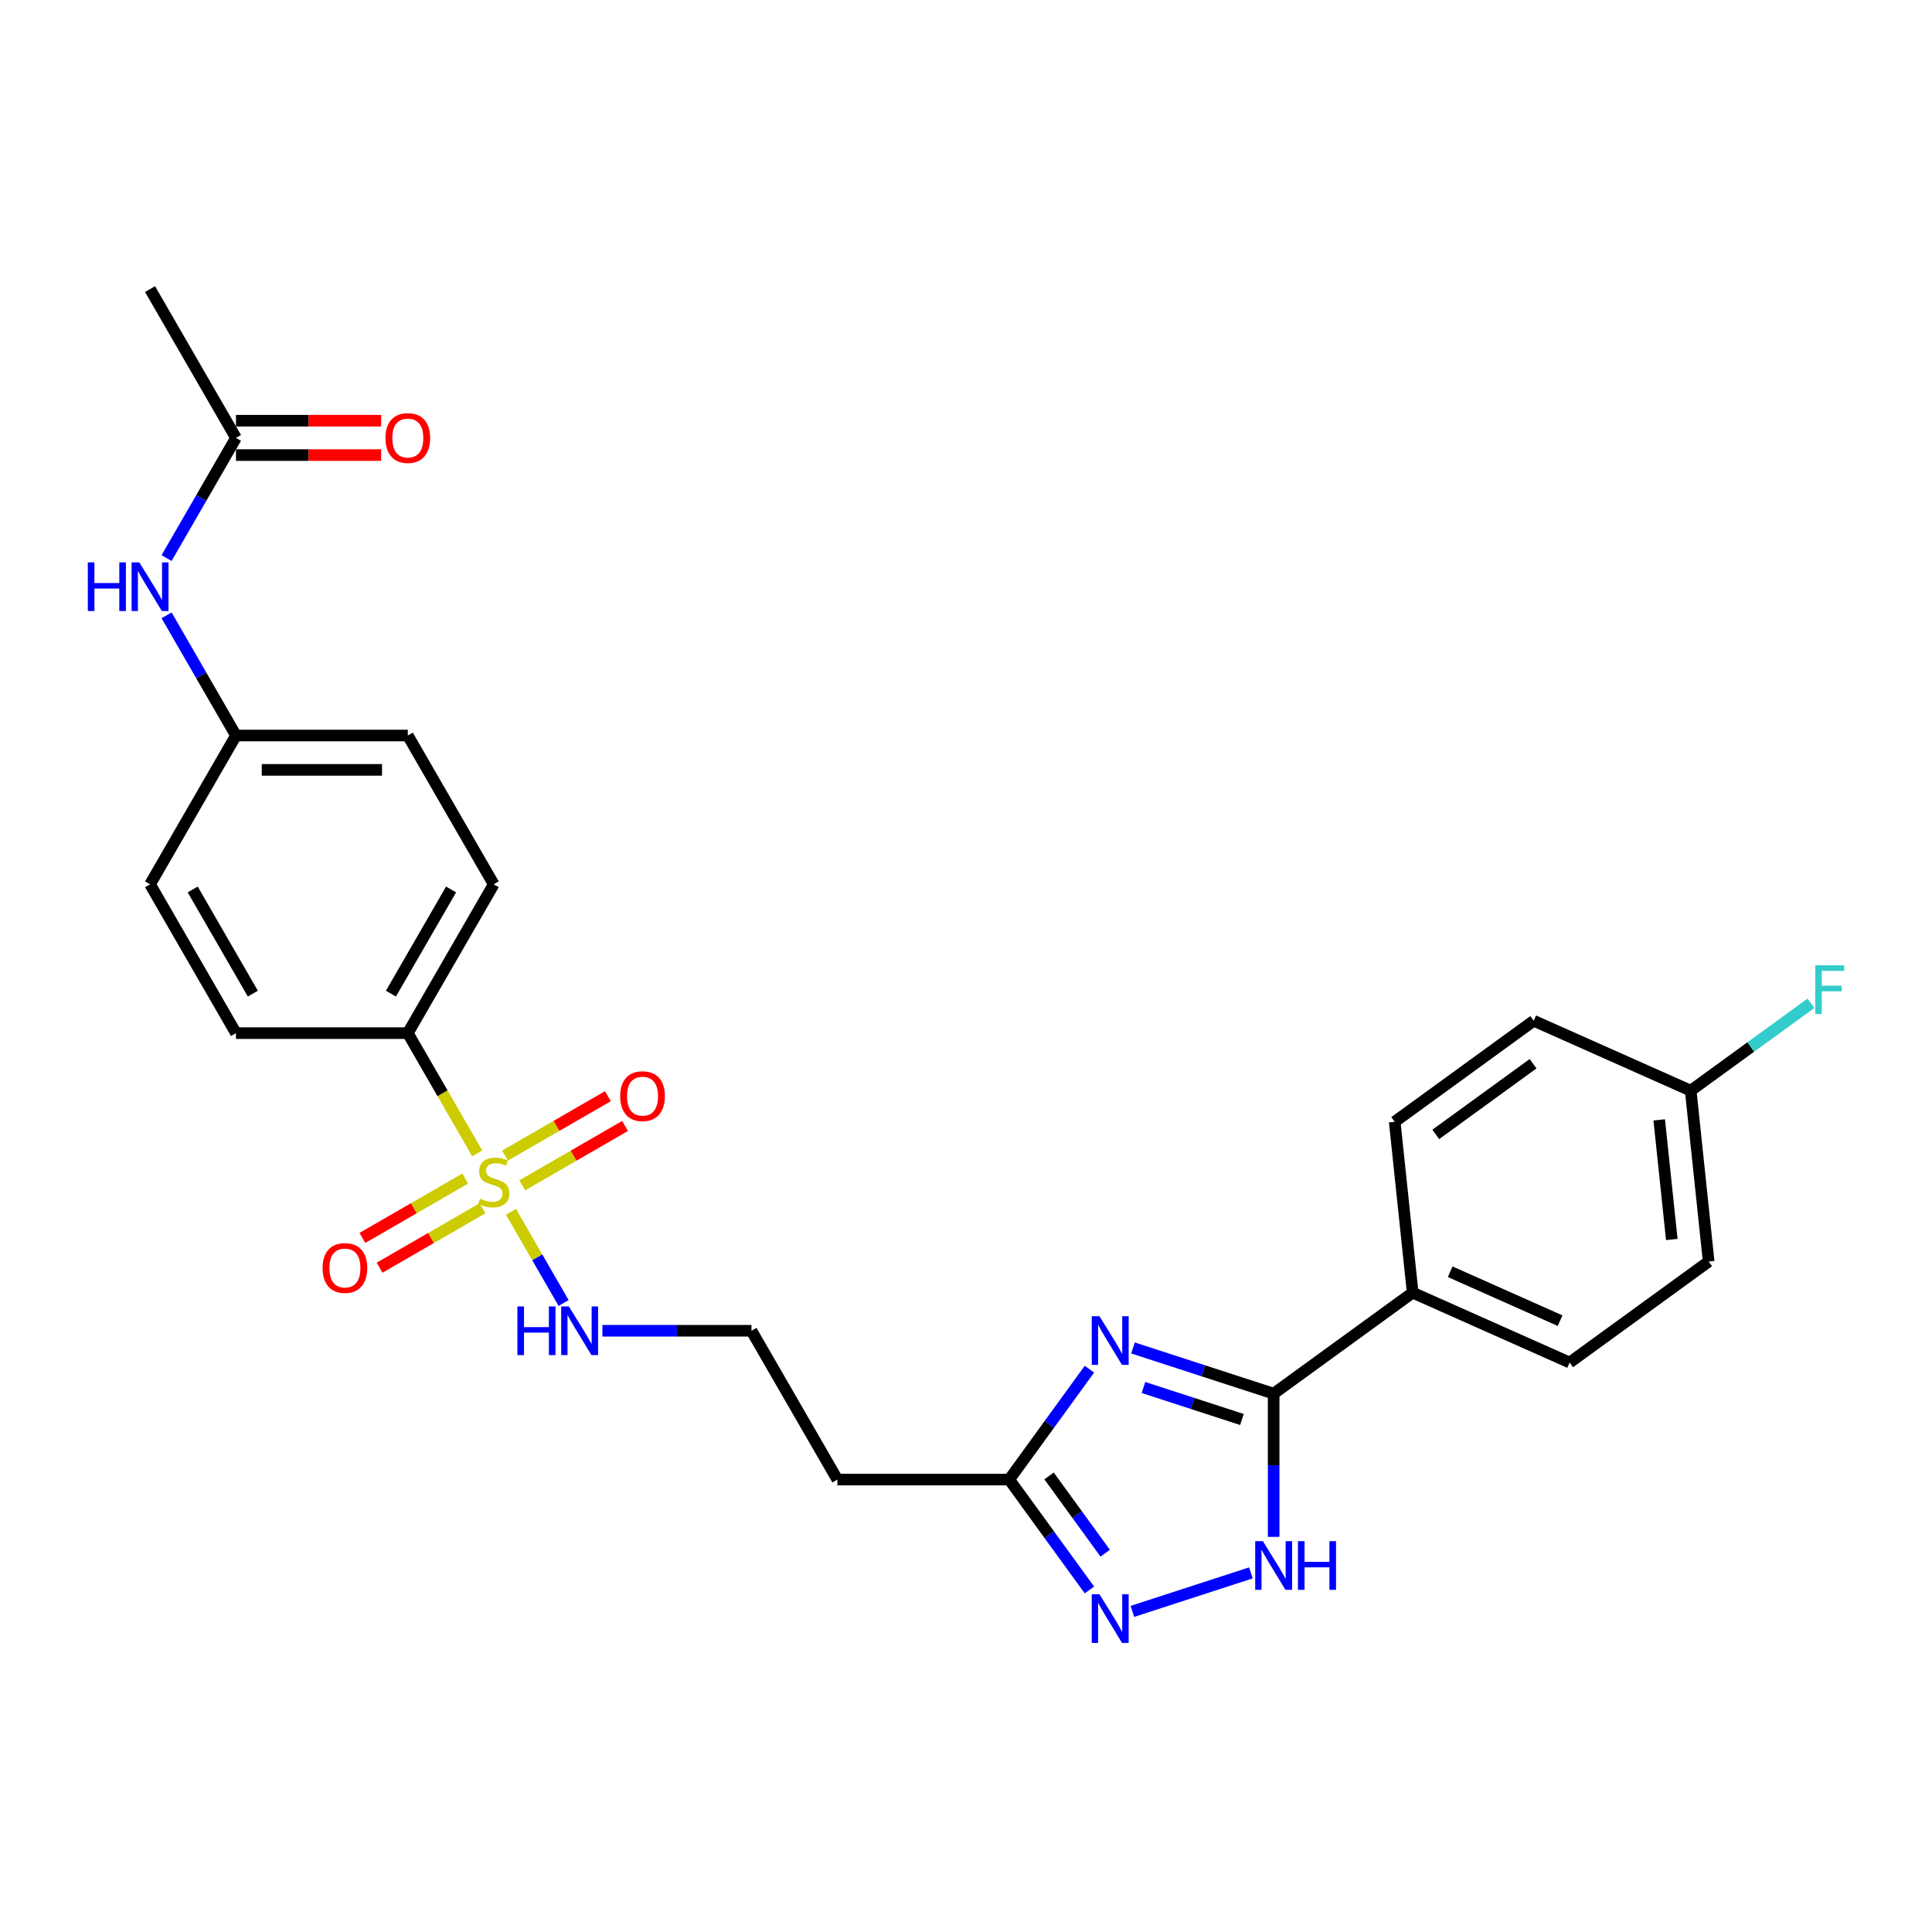<?xml version='1.0' encoding='iso-8859-1'?>
<svg version='1.1' baseProfile='full'
              xmlns='http://www.w3.org/2000/svg'
                      xmlns:rdkit='http://www.rdkit.org/xml'
                      xmlns:xlink='http://www.w3.org/1999/xlink'
                  xml:space='preserve'
width='1000px' height='1000px' viewBox='0 0 1000 1000'>
<!-- END OF HEADER -->
<rect style='opacity:1.0;fill:#FFFFFF;stroke:none' width='1000' height='1000' x='0' y='0'> </rect>
<path class='bond-5' d='M 247.016,596.994 L 229.048,565.872' style='fill:none;fill-rule:evenodd;stroke:#CCCC00;stroke-width:6px;stroke-linecap:butt;stroke-linejoin:miter;stroke-opacity:1' />
<path class='bond-5' d='M 229.048,565.872 L 211.08,534.751' style='fill:none;fill-rule:evenodd;stroke:#000000;stroke-width:6px;stroke-linecap:butt;stroke-linejoin:miter;stroke-opacity:1' />
<path class='bond-6' d='M 240.804,610.019 L 214.185,625.388' style='fill:none;fill-rule:evenodd;stroke:#CCCC00;stroke-width:6px;stroke-linecap:butt;stroke-linejoin:miter;stroke-opacity:1' />
<path class='bond-6' d='M 214.185,625.388 L 187.567,640.756' style='fill:none;fill-rule:evenodd;stroke:#FF0000;stroke-width:6px;stroke-linecap:butt;stroke-linejoin:miter;stroke-opacity:1' />
<path class='bond-6' d='M 249.698,625.424 L 223.08,640.793' style='fill:none;fill-rule:evenodd;stroke:#CCCC00;stroke-width:6px;stroke-linecap:butt;stroke-linejoin:miter;stroke-opacity:1' />
<path class='bond-6' d='M 223.08,640.793 L 196.461,656.161' style='fill:none;fill-rule:evenodd;stroke:#FF0000;stroke-width:6px;stroke-linecap:butt;stroke-linejoin:miter;stroke-opacity:1' />
<path class='bond-7' d='M 270.297,613.532 L 296.915,598.164' style='fill:none;fill-rule:evenodd;stroke:#CCCC00;stroke-width:6px;stroke-linecap:butt;stroke-linejoin:miter;stroke-opacity:1' />
<path class='bond-7' d='M 296.915,598.164 L 323.534,582.795' style='fill:none;fill-rule:evenodd;stroke:#FF0000;stroke-width:6px;stroke-linecap:butt;stroke-linejoin:miter;stroke-opacity:1' />
<path class='bond-7' d='M 261.403,598.127 L 288.021,582.759' style='fill:none;fill-rule:evenodd;stroke:#CCCC00;stroke-width:6px;stroke-linecap:butt;stroke-linejoin:miter;stroke-opacity:1' />
<path class='bond-7' d='M 288.021,582.759 L 314.64,567.39' style='fill:none;fill-rule:evenodd;stroke:#FF0000;stroke-width:6px;stroke-linecap:butt;stroke-linejoin:miter;stroke-opacity:1' />
<path class='bond-10' d='M 264.475,627.233 L 278.099,650.831' style='fill:none;fill-rule:evenodd;stroke:#CCCC00;stroke-width:6px;stroke-linecap:butt;stroke-linejoin:miter;stroke-opacity:1' />
<path class='bond-10' d='M 278.099,650.831 L 291.723,674.429' style='fill:none;fill-rule:evenodd;stroke:#0000FF;stroke-width:6px;stroke-linecap:butt;stroke-linejoin:miter;stroke-opacity:1' />
<path class='bond-0' d='M 563.885,708.688 L 543.129,737.257' style='fill:none;fill-rule:evenodd;stroke:#0000FF;stroke-width:6px;stroke-linecap:butt;stroke-linejoin:miter;stroke-opacity:1' />
<path class='bond-0' d='M 543.129,737.257 L 522.373,765.825' style='fill:none;fill-rule:evenodd;stroke:#000000;stroke-width:6px;stroke-linecap:butt;stroke-linejoin:miter;stroke-opacity:1' />
<path class='bond-1' d='M 586.426,697.697 L 622.832,709.526' style='fill:none;fill-rule:evenodd;stroke:#0000FF;stroke-width:6px;stroke-linecap:butt;stroke-linejoin:miter;stroke-opacity:1' />
<path class='bond-1' d='M 622.832,709.526 L 659.238,721.355' style='fill:none;fill-rule:evenodd;stroke:#000000;stroke-width:6px;stroke-linecap:butt;stroke-linejoin:miter;stroke-opacity:1' />
<path class='bond-1' d='M 591.851,718.163 L 617.336,726.444' style='fill:none;fill-rule:evenodd;stroke:#0000FF;stroke-width:6px;stroke-linecap:butt;stroke-linejoin:miter;stroke-opacity:1' />
<path class='bond-1' d='M 617.336,726.444 L 642.82,734.724' style='fill:none;fill-rule:evenodd;stroke:#000000;stroke-width:6px;stroke-linecap:butt;stroke-linejoin:miter;stroke-opacity:1' />
<path class='bond-8' d='M 659.238,721.355 L 731.193,669.077' style='fill:none;fill-rule:evenodd;stroke:#000000;stroke-width:6px;stroke-linecap:butt;stroke-linejoin:miter;stroke-opacity:1' />
<path class='bond-28' d='M 659.238,721.355 L 659.238,758.417' style='fill:none;fill-rule:evenodd;stroke:#000000;stroke-width:6px;stroke-linecap:butt;stroke-linejoin:miter;stroke-opacity:1' />
<path class='bond-28' d='M 659.238,758.417 L 659.238,795.478' style='fill:none;fill-rule:evenodd;stroke:#0000FF;stroke-width:6px;stroke-linecap:butt;stroke-linejoin:miter;stroke-opacity:1' />
<path class='bond-2' d='M 647.463,814.122 L 586.117,834.054' style='fill:none;fill-rule:evenodd;stroke:#0000FF;stroke-width:6px;stroke-linecap:butt;stroke-linejoin:miter;stroke-opacity:1' />
<path class='bond-3' d='M 563.885,822.963 L 543.129,794.394' style='fill:none;fill-rule:evenodd;stroke:#0000FF;stroke-width:6px;stroke-linecap:butt;stroke-linejoin:miter;stroke-opacity:1' />
<path class='bond-3' d='M 543.129,794.394 L 522.373,765.825' style='fill:none;fill-rule:evenodd;stroke:#000000;stroke-width:6px;stroke-linecap:butt;stroke-linejoin:miter;stroke-opacity:1' />
<path class='bond-3' d='M 572.049,803.936 L 557.52,783.938' style='fill:none;fill-rule:evenodd;stroke:#0000FF;stroke-width:6px;stroke-linecap:butt;stroke-linejoin:miter;stroke-opacity:1' />
<path class='bond-3' d='M 557.52,783.938 L 542.99,763.94' style='fill:none;fill-rule:evenodd;stroke:#000000;stroke-width:6px;stroke-linecap:butt;stroke-linejoin:miter;stroke-opacity:1' />
<path class='bond-4' d='M 522.373,765.825 L 433.432,765.825' style='fill:none;fill-rule:evenodd;stroke:#000000;stroke-width:6px;stroke-linecap:butt;stroke-linejoin:miter;stroke-opacity:1' />
<path class='bond-14' d='M 211.08,534.751 L 255.55,457.726' style='fill:none;fill-rule:evenodd;stroke:#000000;stroke-width:6px;stroke-linecap:butt;stroke-linejoin:miter;stroke-opacity:1' />
<path class='bond-14' d='M 202.346,514.303 L 233.475,460.385' style='fill:none;fill-rule:evenodd;stroke:#000000;stroke-width:6px;stroke-linecap:butt;stroke-linejoin:miter;stroke-opacity:1' />
<path class='bond-15' d='M 211.08,534.751 L 122.139,534.751' style='fill:none;fill-rule:evenodd;stroke:#000000;stroke-width:6px;stroke-linecap:butt;stroke-linejoin:miter;stroke-opacity:1' />
<path class='bond-16' d='M 731.193,669.077 L 812.444,705.253' style='fill:none;fill-rule:evenodd;stroke:#000000;stroke-width:6px;stroke-linecap:butt;stroke-linejoin:miter;stroke-opacity:1' />
<path class='bond-16' d='M 750.616,658.253 L 807.492,683.576' style='fill:none;fill-rule:evenodd;stroke:#000000;stroke-width:6px;stroke-linecap:butt;stroke-linejoin:miter;stroke-opacity:1' />
<path class='bond-17' d='M 731.193,669.077 L 721.896,580.624' style='fill:none;fill-rule:evenodd;stroke:#000000;stroke-width:6px;stroke-linecap:butt;stroke-linejoin:miter;stroke-opacity:1' />
<path class='bond-9' d='M 122.139,226.651 L 104.182,257.755' style='fill:none;fill-rule:evenodd;stroke:#000000;stroke-width:6px;stroke-linecap:butt;stroke-linejoin:miter;stroke-opacity:1' />
<path class='bond-9' d='M 104.182,257.755 L 86.224,288.858' style='fill:none;fill-rule:evenodd;stroke:#0000FF;stroke-width:6px;stroke-linecap:butt;stroke-linejoin:miter;stroke-opacity:1' />
<path class='bond-13' d='M 122.139,235.545 L 159.717,235.545' style='fill:none;fill-rule:evenodd;stroke:#000000;stroke-width:6px;stroke-linecap:butt;stroke-linejoin:miter;stroke-opacity:1' />
<path class='bond-13' d='M 159.717,235.545 L 197.294,235.545' style='fill:none;fill-rule:evenodd;stroke:#FF0000;stroke-width:6px;stroke-linecap:butt;stroke-linejoin:miter;stroke-opacity:1' />
<path class='bond-13' d='M 122.139,217.757 L 159.717,217.757' style='fill:none;fill-rule:evenodd;stroke:#000000;stroke-width:6px;stroke-linecap:butt;stroke-linejoin:miter;stroke-opacity:1' />
<path class='bond-13' d='M 159.717,217.757 L 197.294,217.757' style='fill:none;fill-rule:evenodd;stroke:#FF0000;stroke-width:6px;stroke-linecap:butt;stroke-linejoin:miter;stroke-opacity:1' />
<path class='bond-26' d='M 122.139,226.651 L 77.669,149.626' style='fill:none;fill-rule:evenodd;stroke:#000000;stroke-width:6px;stroke-linecap:butt;stroke-linejoin:miter;stroke-opacity:1' />
<path class='bond-19' d='M 311.797,688.801 L 350.379,688.801' style='fill:none;fill-rule:evenodd;stroke:#0000FF;stroke-width:6px;stroke-linecap:butt;stroke-linejoin:miter;stroke-opacity:1' />
<path class='bond-19' d='M 350.379,688.801 L 388.961,688.801' style='fill:none;fill-rule:evenodd;stroke:#000000;stroke-width:6px;stroke-linecap:butt;stroke-linejoin:miter;stroke-opacity:1' />
<path class='bond-11' d='M 86.224,318.493 L 104.182,349.597' style='fill:none;fill-rule:evenodd;stroke:#0000FF;stroke-width:6px;stroke-linecap:butt;stroke-linejoin:miter;stroke-opacity:1' />
<path class='bond-11' d='M 104.182,349.597 L 122.139,380.701' style='fill:none;fill-rule:evenodd;stroke:#000000;stroke-width:6px;stroke-linecap:butt;stroke-linejoin:miter;stroke-opacity:1' />
<path class='bond-12' d='M 433.432,765.825 L 388.961,688.801' style='fill:none;fill-rule:evenodd;stroke:#000000;stroke-width:6px;stroke-linecap:butt;stroke-linejoin:miter;stroke-opacity:1' />
<path class='bond-22' d='M 255.55,457.726 L 211.08,380.701' style='fill:none;fill-rule:evenodd;stroke:#000000;stroke-width:6px;stroke-linecap:butt;stroke-linejoin:miter;stroke-opacity:1' />
<path class='bond-21' d='M 122.139,534.751 L 77.669,457.726' style='fill:none;fill-rule:evenodd;stroke:#000000;stroke-width:6px;stroke-linecap:butt;stroke-linejoin:miter;stroke-opacity:1' />
<path class='bond-21' d='M 130.874,514.303 L 99.744,460.385' style='fill:none;fill-rule:evenodd;stroke:#000000;stroke-width:6px;stroke-linecap:butt;stroke-linejoin:miter;stroke-opacity:1' />
<path class='bond-23' d='M 812.444,705.253 L 884.399,652.974' style='fill:none;fill-rule:evenodd;stroke:#000000;stroke-width:6px;stroke-linecap:butt;stroke-linejoin:miter;stroke-opacity:1' />
<path class='bond-24' d='M 721.896,580.624 L 793.851,528.345' style='fill:none;fill-rule:evenodd;stroke:#000000;stroke-width:6px;stroke-linecap:butt;stroke-linejoin:miter;stroke-opacity:1' />
<path class='bond-24' d='M 743.145,587.173 L 793.513,550.578' style='fill:none;fill-rule:evenodd;stroke:#000000;stroke-width:6px;stroke-linecap:butt;stroke-linejoin:miter;stroke-opacity:1' />
<path class='bond-18' d='M 122.139,380.701 L 77.669,457.726' style='fill:none;fill-rule:evenodd;stroke:#000000;stroke-width:6px;stroke-linecap:butt;stroke-linejoin:miter;stroke-opacity:1' />
<path class='bond-27' d='M 122.139,380.701 L 211.08,380.701' style='fill:none;fill-rule:evenodd;stroke:#000000;stroke-width:6px;stroke-linecap:butt;stroke-linejoin:miter;stroke-opacity:1' />
<path class='bond-27' d='M 135.48,398.489 L 197.739,398.489' style='fill:none;fill-rule:evenodd;stroke:#000000;stroke-width:6px;stroke-linecap:butt;stroke-linejoin:miter;stroke-opacity:1' />
<path class='bond-20' d='M 875.102,564.521 L 793.851,528.345' style='fill:none;fill-rule:evenodd;stroke:#000000;stroke-width:6px;stroke-linecap:butt;stroke-linejoin:miter;stroke-opacity:1' />
<path class='bond-25' d='M 875.102,564.521 L 906.223,541.91' style='fill:none;fill-rule:evenodd;stroke:#000000;stroke-width:6px;stroke-linecap:butt;stroke-linejoin:miter;stroke-opacity:1' />
<path class='bond-25' d='M 906.223,541.91 L 937.344,519.299' style='fill:none;fill-rule:evenodd;stroke:#33CCCC;stroke-width:6px;stroke-linecap:butt;stroke-linejoin:miter;stroke-opacity:1' />
<path class='bond-29' d='M 875.102,564.521 L 884.399,652.974' style='fill:none;fill-rule:evenodd;stroke:#000000;stroke-width:6px;stroke-linecap:butt;stroke-linejoin:miter;stroke-opacity:1' />
<path class='bond-29' d='M 858.806,579.648 L 865.314,641.566' style='fill:none;fill-rule:evenodd;stroke:#000000;stroke-width:6px;stroke-linecap:butt;stroke-linejoin:miter;stroke-opacity:1' />
<path  class='atom-0' d='M 248.435 620.421
Q 248.72 620.527, 249.894 621.025
Q 251.068 621.524, 252.349 621.844
Q 253.665 622.128, 254.946 622.128
Q 257.329 622.128, 258.717 620.99
Q 260.104 619.816, 260.104 617.788
Q 260.104 616.401, 259.393 615.547
Q 258.717 614.693, 257.649 614.23
Q 256.582 613.768, 254.803 613.234
Q 252.562 612.558, 251.21 611.918
Q 249.894 611.278, 248.933 609.926
Q 248.008 608.574, 248.008 606.297
Q 248.008 603.131, 250.143 601.174
Q 252.313 599.217, 256.582 599.217
Q 259.499 599.217, 262.808 600.605
L 261.99 603.344
Q 258.966 602.099, 256.689 602.099
Q 254.234 602.099, 252.882 603.131
Q 251.53 604.127, 251.566 605.87
Q 251.566 607.222, 252.242 608.04
Q 252.953 608.858, 253.949 609.321
Q 254.981 609.783, 256.689 610.317
Q 258.966 611.028, 260.318 611.74
Q 261.669 612.452, 262.63 613.91
Q 263.626 615.333, 263.626 617.788
Q 263.626 621.274, 261.278 623.16
Q 258.966 625.01, 255.088 625.01
Q 252.847 625.01, 251.139 624.512
Q 249.467 624.049, 247.475 623.231
L 248.435 620.421
' fill='#CCCC00'/>
<path  class='atom-1' d='M 569.083 681.277
L 577.337 694.618
Q 578.155 695.934, 579.471 698.318
Q 580.788 700.702, 580.859 700.844
L 580.859 681.277
L 584.203 681.277
L 584.203 706.465
L 580.752 706.465
L 571.894 691.879
Q 570.862 690.171, 569.759 688.214
Q 568.692 686.258, 568.371 685.653
L 568.371 706.465
L 565.098 706.465
L 565.098 681.277
L 569.083 681.277
' fill='#0000FF'/>
<path  class='atom-3' d='M 653.671 797.702
L 661.924 811.043
Q 662.743 812.359, 664.059 814.743
Q 665.375 817.127, 665.446 817.269
L 665.446 797.702
L 668.791 797.702
L 668.791 822.89
L 665.34 822.89
L 656.481 808.304
Q 655.449 806.596, 654.347 804.639
Q 653.279 802.683, 652.959 802.078
L 652.959 822.89
L 649.686 822.89
L 649.686 797.702
L 653.671 797.702
' fill='#0000FF'/>
<path  class='atom-3' d='M 671.815 797.702
L 675.23 797.702
L 675.23 808.41
L 688.109 808.41
L 688.109 797.702
L 691.524 797.702
L 691.524 822.89
L 688.109 822.89
L 688.109 811.256
L 675.23 811.256
L 675.23 822.89
L 671.815 822.89
L 671.815 797.702
' fill='#0000FF'/>
<path  class='atom-4' d='M 569.083 825.186
L 577.337 838.527
Q 578.155 839.843, 579.471 842.227
Q 580.788 844.611, 580.859 844.753
L 580.859 825.186
L 584.203 825.186
L 584.203 850.374
L 580.752 850.374
L 571.894 835.788
Q 570.862 834.08, 569.759 832.123
Q 568.692 830.167, 568.371 829.562
L 568.371 850.374
L 565.098 850.374
L 565.098 825.186
L 569.083 825.186
' fill='#0000FF'/>
<path  class='atom-7' d='M 166.963 656.317
Q 166.963 650.269, 169.952 646.889
Q 172.94 643.51, 178.525 643.51
Q 184.111 643.51, 187.099 646.889
Q 190.088 650.269, 190.088 656.317
Q 190.088 662.436, 187.064 665.923
Q 184.04 669.374, 178.525 669.374
Q 172.976 669.374, 169.952 665.923
Q 166.963 662.472, 166.963 656.317
M 178.525 666.528
Q 182.368 666.528, 184.431 663.966
Q 186.53 661.369, 186.53 656.317
Q 186.53 651.372, 184.431 648.882
Q 182.368 646.356, 178.525 646.356
Q 174.683 646.356, 172.584 648.846
Q 170.521 651.336, 170.521 656.317
Q 170.521 661.405, 172.584 663.966
Q 174.683 666.528, 178.525 666.528
' fill='#FF0000'/>
<path  class='atom-8' d='M 321.013 567.376
Q 321.013 561.328, 324.001 557.949
Q 326.99 554.569, 332.575 554.569
Q 338.161 554.569, 341.149 557.949
Q 344.138 561.328, 344.138 567.376
Q 344.138 573.496, 341.114 576.982
Q 338.09 580.433, 332.575 580.433
Q 327.025 580.433, 324.001 576.982
Q 321.013 573.531, 321.013 567.376
M 332.575 577.587
Q 336.418 577.587, 338.481 575.025
Q 340.58 572.428, 340.58 567.376
Q 340.58 562.431, 338.481 559.941
Q 336.418 557.415, 332.575 557.415
Q 328.733 557.415, 326.634 559.905
Q 324.571 562.396, 324.571 567.376
Q 324.571 572.464, 326.634 575.025
Q 328.733 577.587, 332.575 577.587
' fill='#FF0000'/>
<path  class='atom-11' d='M 267.806 676.207
L 271.222 676.207
L 271.222 686.915
L 284.1 686.915
L 284.1 676.207
L 287.516 676.207
L 287.516 701.395
L 284.1 701.395
L 284.1 689.761
L 271.222 689.761
L 271.222 701.395
L 267.806 701.395
L 267.806 676.207
' fill='#0000FF'/>
<path  class='atom-11' d='M 294.453 676.207
L 302.707 689.548
Q 303.525 690.864, 304.841 693.248
Q 306.158 695.631, 306.229 695.773
L 306.229 676.207
L 309.573 676.207
L 309.573 701.395
L 306.122 701.395
L 297.264 686.808
Q 296.232 685.101, 295.129 683.144
Q 294.062 681.187, 293.742 680.582
L 293.742 701.395
L 290.469 701.395
L 290.469 676.207
L 294.453 676.207
' fill='#0000FF'/>
<path  class='atom-12' d='M 45.455 291.082
L 48.87 291.082
L 48.87 301.79
L 61.748 301.79
L 61.748 291.082
L 65.164 291.082
L 65.164 316.27
L 61.748 316.27
L 61.748 304.636
L 48.87 304.636
L 48.87 316.27
L 45.455 316.27
L 45.455 291.082
' fill='#0000FF'/>
<path  class='atom-12' d='M 72.101 291.082
L 80.355 304.423
Q 81.173 305.739, 82.49 308.123
Q 83.806 310.506, 83.877 310.649
L 83.877 291.082
L 87.221 291.082
L 87.221 316.27
L 83.77 316.27
L 74.912 301.684
Q 73.88 299.976, 72.777 298.019
Q 71.71 296.062, 71.39 295.458
L 71.39 316.27
L 68.117 316.27
L 68.117 291.082
L 72.101 291.082
' fill='#0000FF'/>
<path  class='atom-14' d='M 199.518 226.722
Q 199.518 220.674, 202.506 217.294
Q 205.495 213.915, 211.08 213.915
Q 216.665 213.915, 219.654 217.294
Q 222.642 220.674, 222.642 226.722
Q 222.642 232.841, 219.618 236.328
Q 216.594 239.779, 211.08 239.779
Q 205.53 239.779, 202.506 236.328
Q 199.518 232.877, 199.518 226.722
M 211.08 236.932
Q 214.922 236.932, 216.986 234.371
Q 219.085 231.774, 219.085 226.722
Q 219.085 221.777, 216.986 219.287
Q 214.922 216.761, 211.08 216.761
Q 207.238 216.761, 205.139 219.251
Q 203.075 221.741, 203.075 226.722
Q 203.075 231.809, 205.139 234.371
Q 207.238 236.932, 211.08 236.932
' fill='#FF0000'/>
<path  class='atom-26' d='M 939.568 499.649
L 954.545 499.649
L 954.545 502.531
L 942.948 502.531
L 942.948 510.179
L 953.265 510.179
L 953.265 513.097
L 942.948 513.097
L 942.948 524.837
L 939.568 524.837
L 939.568 499.649
' fill='#33CCCC'/>
</svg>
